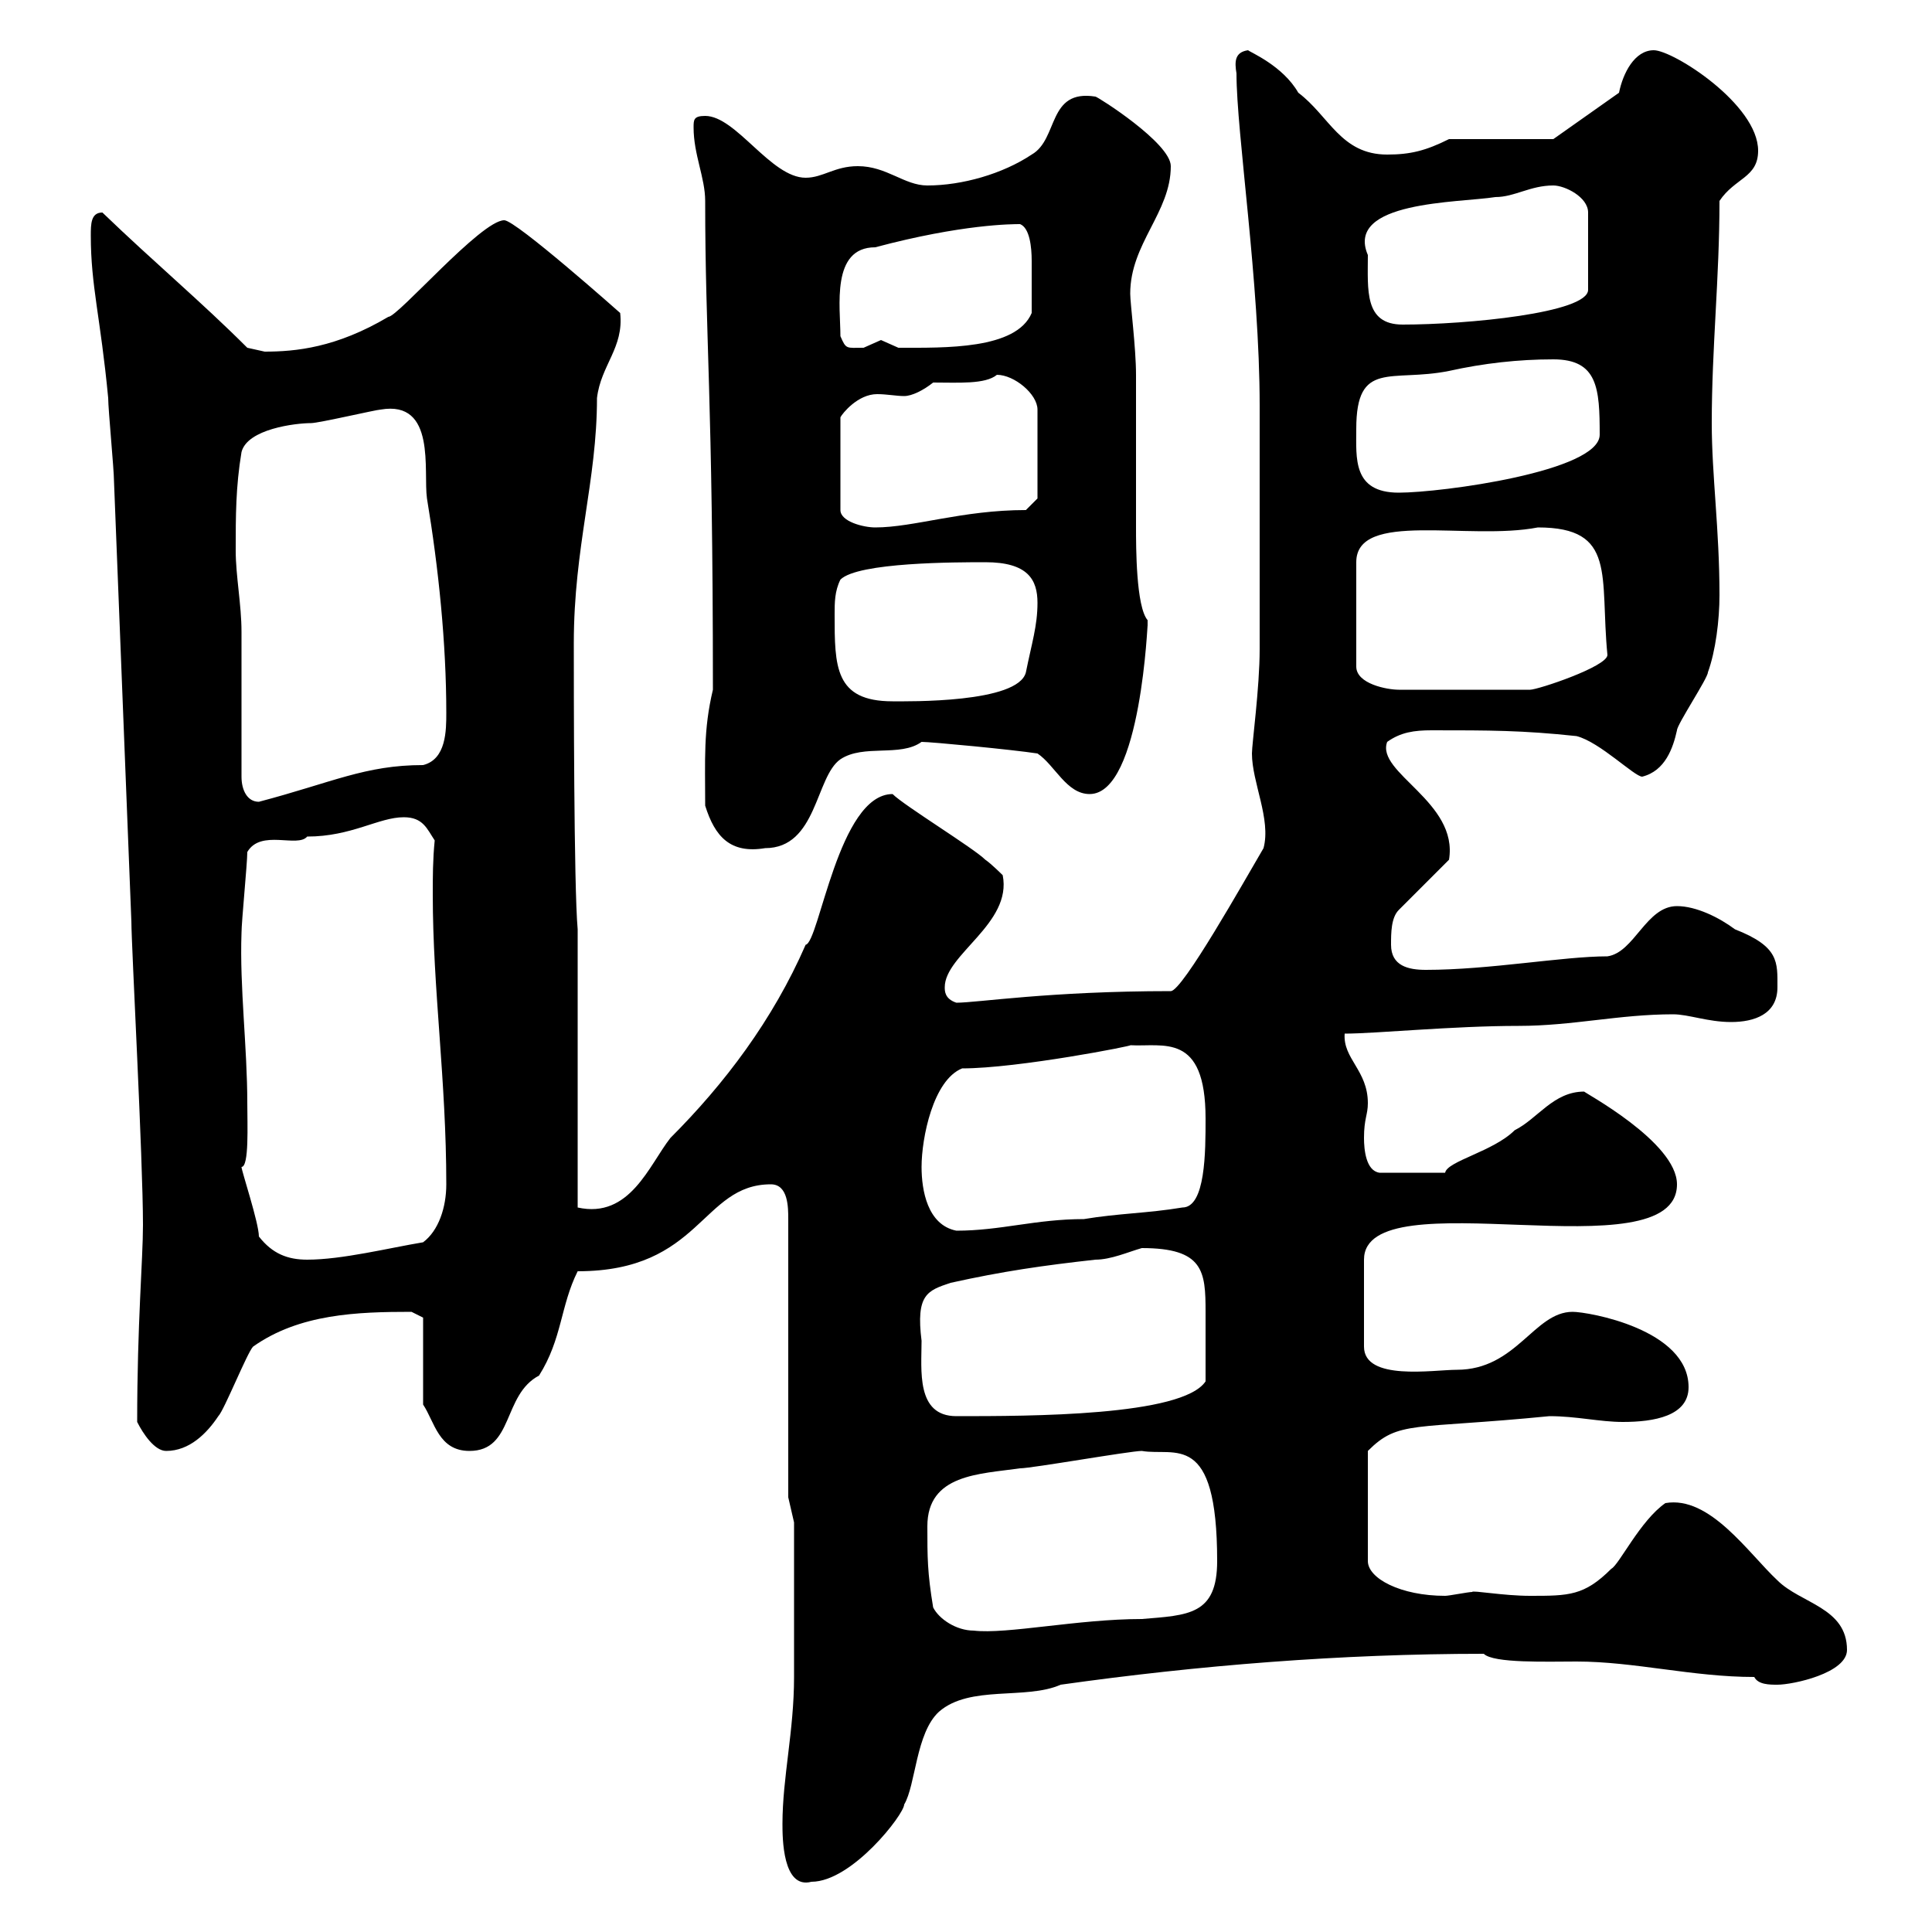 <svg xmlns="http://www.w3.org/2000/svg" xmlns:xlink="http://www.w3.org/1999/xlink" width="300" height="300"><path d="M121.50 283.20C121.50 285.30 121.50 293.40 126 292.20C132.30 292.20 140.40 281.70 140.40 280.20C142.20 277.20 142.20 269.10 145.80 265.80C150.60 261.60 159.30 264 164.70 261.60C186 258.60 208.20 256.80 230.40 256.80C231.90 258.30 240.30 258 244.80 258C253.80 258 262.80 260.40 272.40 260.40C273 261.60 274.80 261.60 276 261.60C278.40 261.60 286.80 259.80 286.80 256.20C286.80 249.60 279.60 249 276 245.40C271.50 241.20 265.50 232.20 258.60 233.40C254.70 236.10 251.40 243 250.20 243.60C246 247.80 243.60 247.80 237.60 247.80C233.40 247.80 228.60 246.90 228.60 247.20C228 247.20 225 247.80 224.40 247.80C217.50 247.80 212.40 245.10 212.40 242.40L212.40 225.30C217.20 220.50 219.30 222 240.60 219.90C244.80 219.90 248.40 220.80 252 220.80C256.80 220.80 262.20 219.90 262.20 215.40C262.20 206.40 246.60 203.70 244.20 203.70C238.20 203.70 235.50 212.70 226.20 212.70C222.60 212.70 211.80 214.50 211.80 209.10L211.80 195.60C211.80 182.70 260.40 198 260.40 183.90C260.40 177.30 245.70 169.50 246 169.50C241.20 169.50 238.80 173.70 235.20 175.50C231.90 178.80 224.70 180.30 224.40 182.10L214.20 182.10C212.10 181.80 211.80 178.50 211.80 176.70C211.80 173.70 212.40 173.10 212.40 171.30C212.40 166.20 208.50 164.40 208.80 160.50C213.60 160.50 225.60 159.30 235.80 159.30C244.20 159.30 251.40 157.50 259.80 157.50C262.20 157.50 265.20 158.70 268.80 158.70C272.40 158.70 276 157.50 276 153.30C276 149.40 276.30 147 269.40 144.30C267 142.50 263.40 140.70 260.40 140.70C255.60 140.70 253.80 147.90 249.60 148.50C242.70 148.50 231.30 150.60 221.40 150.60C218.70 150.60 216 150 216 146.70C216 144.90 216 142.50 217.20 141.30L225 133.50C226.50 124.50 213.60 120 215.40 115.20C217.50 113.70 219.60 113.40 222.30 113.40C231.30 113.40 236.40 113.40 244.80 114.30C248.40 115.20 253.80 120.60 255 120.60C258.60 119.70 259.80 116.10 260.40 113.40C260.40 112.50 265.20 105.30 265.20 104.40C266.40 101.10 267 96.30 267 92.40C267 82.20 265.80 73.80 265.80 65.70C265.80 54 267 43.20 267 31.20C269.40 27.60 273 27.60 273 23.40C273 16.20 259.80 7.80 256.80 7.80C253.80 7.80 252 11.40 251.40 14.40L241.20 21.60L225 21.60C221.40 23.40 219 24 215.40 24C208.20 24 206.40 18 201.60 14.40C199.20 10.20 194.10 8.10 193.80 7.80C191.70 8.10 191.70 9.60 192 11.40C192 20.70 195.60 43.80 195.60 63C195.60 70.80 195.60 93.60 195.60 100.80C195.60 106.80 194.40 115.50 194.40 117C194.40 121.50 197.40 127.20 196.20 131.70C193.20 136.80 183.60 153.90 181.80 153.90C162.90 153.90 151.80 155.70 148.50 155.70C146.70 155.10 146.70 153.90 146.70 153.30C146.70 148.20 157.20 143.40 155.70 135.90C155.70 135.90 153.90 134.10 153 133.50C151.20 131.70 140.40 125.10 138.60 123.30C130.20 123.30 127.20 146.40 125.10 146.70C120 158.40 112.50 168.30 104.10 176.70C100.80 180.90 97.80 189.30 89.70 187.50L89.70 144.30C89.10 137.70 89.10 106.20 89.10 99.90C89.10 84.90 92.70 74.70 92.70 61.80C93.30 56.70 96.90 54 96.30 48.60C96.30 48.60 80.10 34.20 78.30 34.20C74.70 34.20 61.80 49.20 60.30 49.20C52.20 54 45.90 54.60 41.10 54.60L38.40 54C31.20 46.80 24 40.80 15.90 33C14.10 33 14.10 34.80 14.10 36.60C14.10 44.40 15.60 49.20 16.80 61.80C16.80 63.60 17.70 72.90 17.70 74.70C18.60 97.20 19.50 120.60 20.40 143.10C20.40 146.70 22.20 180 22.20 190.20C22.20 195.60 21.30 205.50 21.30 220.80C22.20 222.60 24 225.30 25.80 225.30C29.40 225.30 32.10 222.60 33.90 219.90C34.80 219 38.40 210 39.30 209.10C46.50 204 55.50 203.70 63.90 203.70L65.70 204.60L65.70 218.10C67.50 220.80 68.10 225.30 72.90 225.30C79.80 225.30 78 216.60 83.70 213.60C87.30 207.90 87 202.80 89.70 197.40C108.90 197.40 108.90 183.90 119.70 183.90C122.40 183.90 122.40 187.50 122.40 189.30L122.40 232.50L123.30 236.40C123.30 238.80 123.30 256.20 123.30 260.40C123.30 268.80 121.50 276 121.50 283.20ZM144.90 249.60C144 244.20 144 241.80 144 237C144 228.90 152.10 228.90 158.40 228C160.20 228 175.50 225.30 177.30 225.30C182.40 226.20 189 222 189 242.40C189 250.80 184.50 250.80 177.30 251.40C167.40 251.40 156.30 253.80 151.20 253.20C148.50 253.20 145.80 251.40 144.90 249.60ZM143.10 208.20C142.20 201 144 200.40 147.60 199.20C155.70 197.40 162 196.50 170.10 195.60C172.50 195.60 175.20 194.40 177.30 193.80C186.90 193.80 187.20 197.40 187.20 203.70C187.20 207.60 187.20 210.60 187.20 214.50C183.60 219.90 159.90 219.90 148.50 219.90C142.20 219.90 143.10 212.70 143.10 208.20ZM40.20 192C40.20 189.90 37.50 181.80 37.50 181.20C38.70 181.20 38.40 174.60 38.40 171.30C38.40 162.60 37.20 153.30 37.50 144.90C37.50 143.10 38.40 134.10 38.40 132.30C40.50 128.70 46.20 131.70 47.70 129.90C54.60 129.90 58.80 126.90 62.70 126.90C65.70 126.90 66.30 128.70 67.50 130.50C67.20 133.50 67.20 136.20 67.20 138.90C67.20 153.60 69.30 167.70 69.30 183.90C69.30 187.50 68.10 191.10 65.70 192.90C60.30 193.80 53.10 195.60 47.70 195.60C44.70 195.60 42.30 194.70 40.20 192ZM143.10 181.20C143.10 176.70 144.90 167.70 149.40 165.90C158.10 165.90 176.40 162.30 175.50 162.30C180.60 162.60 187.20 160.20 187.20 173.70C187.20 178.80 187.20 187.50 183.60 187.50C178.20 188.40 173.70 188.40 168.30 189.30C160.80 189.30 155.40 191.10 148.50 191.10C144 190.20 143.10 184.80 143.10 181.20ZM109.50 125.10C111 129.90 113.40 132.60 118.80 131.70C126.90 131.70 126.60 120.60 130.50 117.90C134.10 115.50 139.80 117.60 143.10 115.20C144.60 115.20 157.20 116.40 161.10 117C163.80 118.80 165.60 123.30 169.20 123.30C177.30 123.30 178.20 95.70 178.20 97.20C178.20 97.20 178.20 97.20 178.20 96.30C176.40 94.20 176.40 84.90 176.40 81.90C176.40 79.20 176.40 61.20 176.40 58.20C176.40 54 175.50 47.10 175.50 45.60C175.50 37.80 181.80 33 181.80 25.80C181.80 22.20 170.40 15 170.10 15C162.60 13.80 164.40 21.60 160.20 24C155.70 27 149.40 28.80 144 28.80C140.40 28.80 137.70 25.80 133.20 25.80C129.60 25.80 127.80 27.60 125.10 27.60C119.70 27.60 114.30 18 109.50 18C107.70 18 107.70 18.60 107.70 19.80C107.70 24 109.50 27.60 109.50 31.20C109.50 52.50 110.70 61.50 110.70 107.10C109.20 113.40 109.50 117.90 109.50 125.10ZM37.50 120.60C37.50 117 37.50 101.70 37.50 98.10C37.50 93.90 36.60 89.40 36.60 85.50C36.60 80.10 36.60 75.60 37.50 70.20C38.40 66.60 45.90 65.70 48.30 65.70C49.50 65.70 58.50 63.60 59.10 63.60C67.80 62.10 65.70 73.20 66.30 77.40C68.10 88.20 69.30 99.90 69.30 110.70C69.30 113.40 69.30 117.90 65.70 118.80C56.70 118.80 51.60 121.50 40.20 124.50C38.40 124.50 37.50 122.70 37.50 120.60ZM129.60 95.40C129.60 93.60 129.60 91.80 130.50 90C133.20 87.30 148.50 87.30 153 87.30C159.60 87.30 161.10 90 161.10 93.60C161.10 97.20 160.20 99.90 159.30 104.40C158.10 109.20 141 108.90 138.60 108.90C129.60 108.90 129.60 103.50 129.60 95.40ZM238.80 81.90C251.10 81.90 248.40 89.40 249.60 101.70C249.60 103.50 238.80 107.10 237.60 107.10L217.20 107.10C215.40 107.10 210.60 106.20 210.60 103.50L210.60 87.30C210.60 79.20 228 84 238.80 81.90ZM154.80 58.20C157.50 58.20 161.10 61.20 161.10 63.60L161.10 77.40L159.30 79.20C149.40 79.20 141.90 81.90 135.90 81.90C134.10 81.90 130.50 81 130.50 79.20L130.50 64.80C130.80 64.20 133.20 61.20 136.20 61.20C137.70 61.20 139.20 61.50 140.40 61.50C141.60 61.50 143.40 60.60 144.90 59.40C148.80 59.40 153 59.70 154.80 58.20ZM210.60 66.60C210.60 55.80 216 59.40 225 57.60C230.40 56.40 235.80 55.80 241.20 55.80C248.10 55.80 248.40 60.30 248.40 67.50C248.40 73.20 223.80 76.50 217.20 76.50C210 76.50 210.60 71.10 210.60 66.60ZM130.50 52.20C130.50 47.70 129 38.40 135.90 38.40C149.40 34.80 157.20 34.80 158.40 34.80C159.90 35.40 160.20 38.40 160.20 40.50C160.20 43.20 160.20 45.30 160.20 48.60C157.80 54.30 146.70 54 139.50 54C139.50 54 136.80 52.80 136.80 52.80C136.80 52.80 134.10 54 134.10 54C131.40 54 131.40 54.30 130.50 52.20ZM212.40 39.60C208.80 31.20 226.50 31.50 232.20 30.60C235.20 30.60 237.60 28.80 241.20 28.80C243 28.80 246.60 30.60 246.60 33L246.60 45C246.60 48.60 227.70 50.40 217.80 50.40C211.80 50.40 212.40 45 212.40 39.60Z"/></svg>